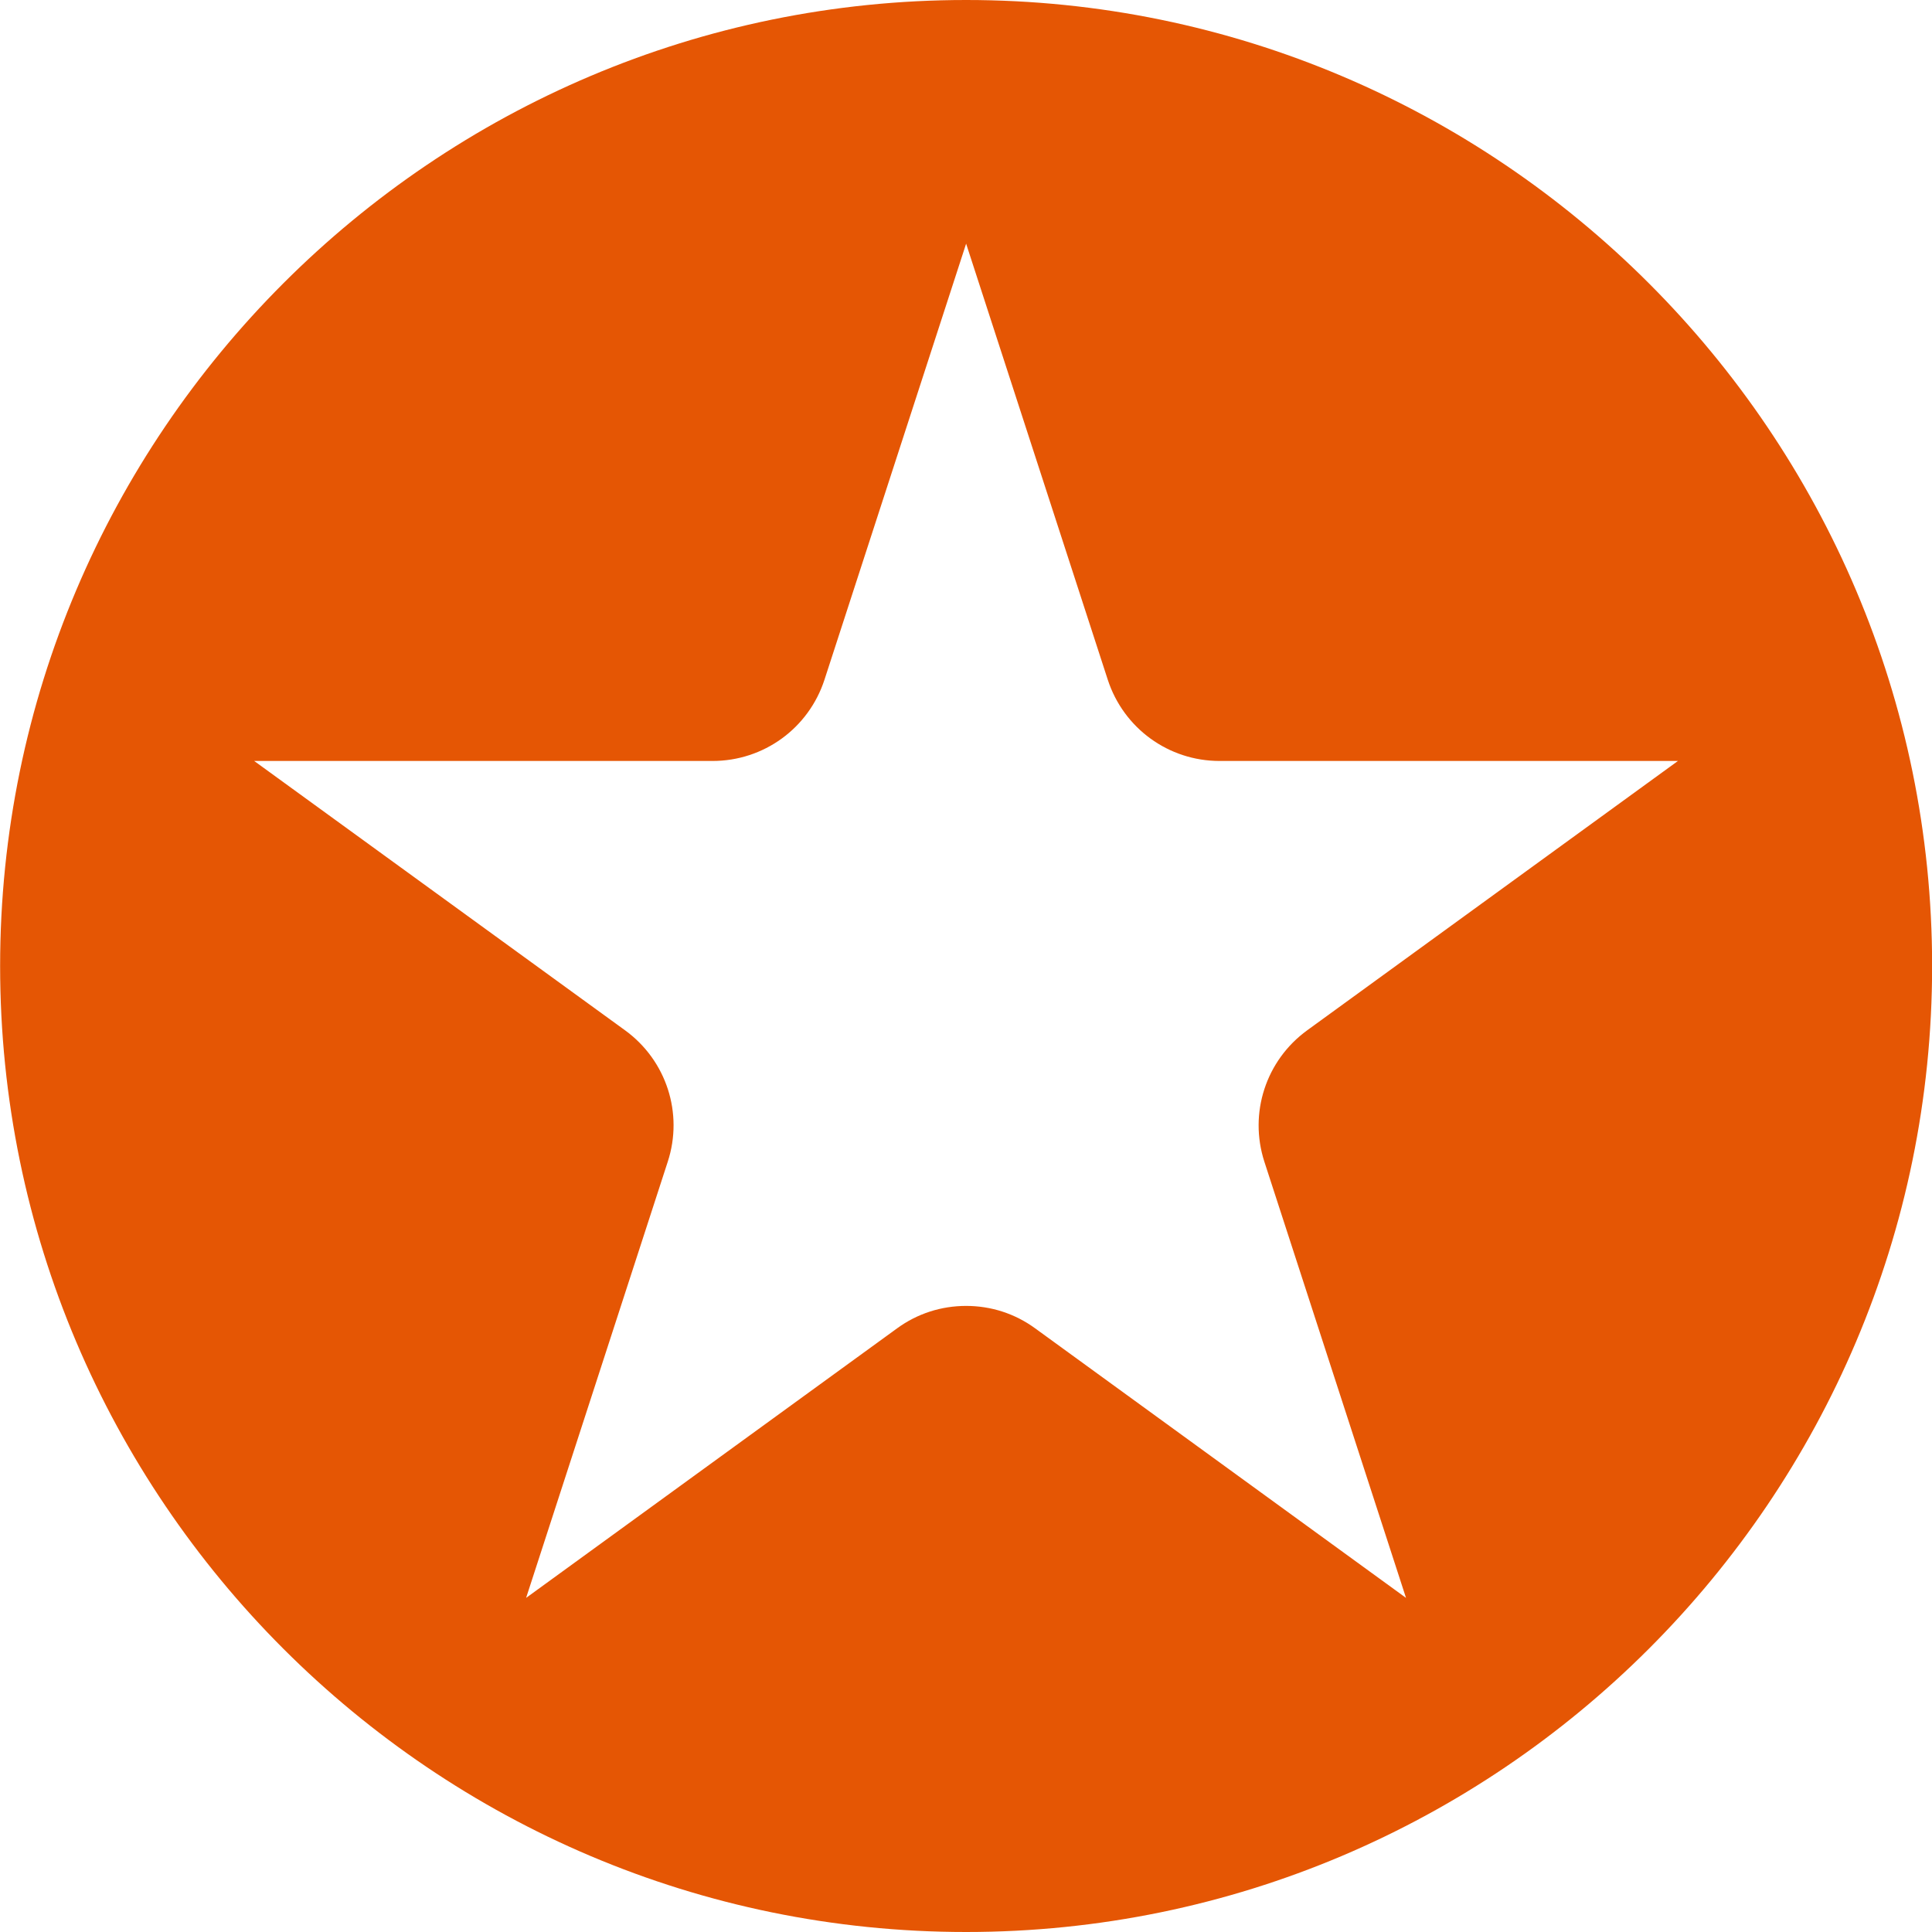 <svg width="16" height="16" viewBox="0 0 16 16" fill="none" xmlns="http://www.w3.org/2000/svg">
<g id="star-button 1" clip-path="url(#clip0_5_9115)">
<g id="Group">
<path id="Vector" d="M8.001 0C3.59 0 0.001 3.589 0.001 8C0.001 12.412 3.59 16 8.001 16C12.412 16 16.001 12.412 16.001 8C16.001 3.589 12.412 0 8.001 0ZM5.53 9.621C5.661 9.22 5.519 8.782 5.177 8.533L2.105 6.302H5.901C6.325 6.302 6.697 6.031 6.828 5.629L8.001 2.018L9.174 5.629C9.305 6.031 9.677 6.302 10.1 6.302H13.896L10.825 8.533C10.483 8.782 10.341 9.219 10.471 9.621L11.644 13.233L8.573 11.001C8.406 10.879 8.208 10.815 8.001 10.815C7.794 10.815 7.596 10.879 7.429 11.001L4.357 13.233L5.53 9.621Z" fill="#E55604"/>
</g>
</g>
<defs>
<clipPath id="clip0_5_9115">
<rect width="16" height="16" fill="white"/>
</clipPath>
</defs>
</svg>
